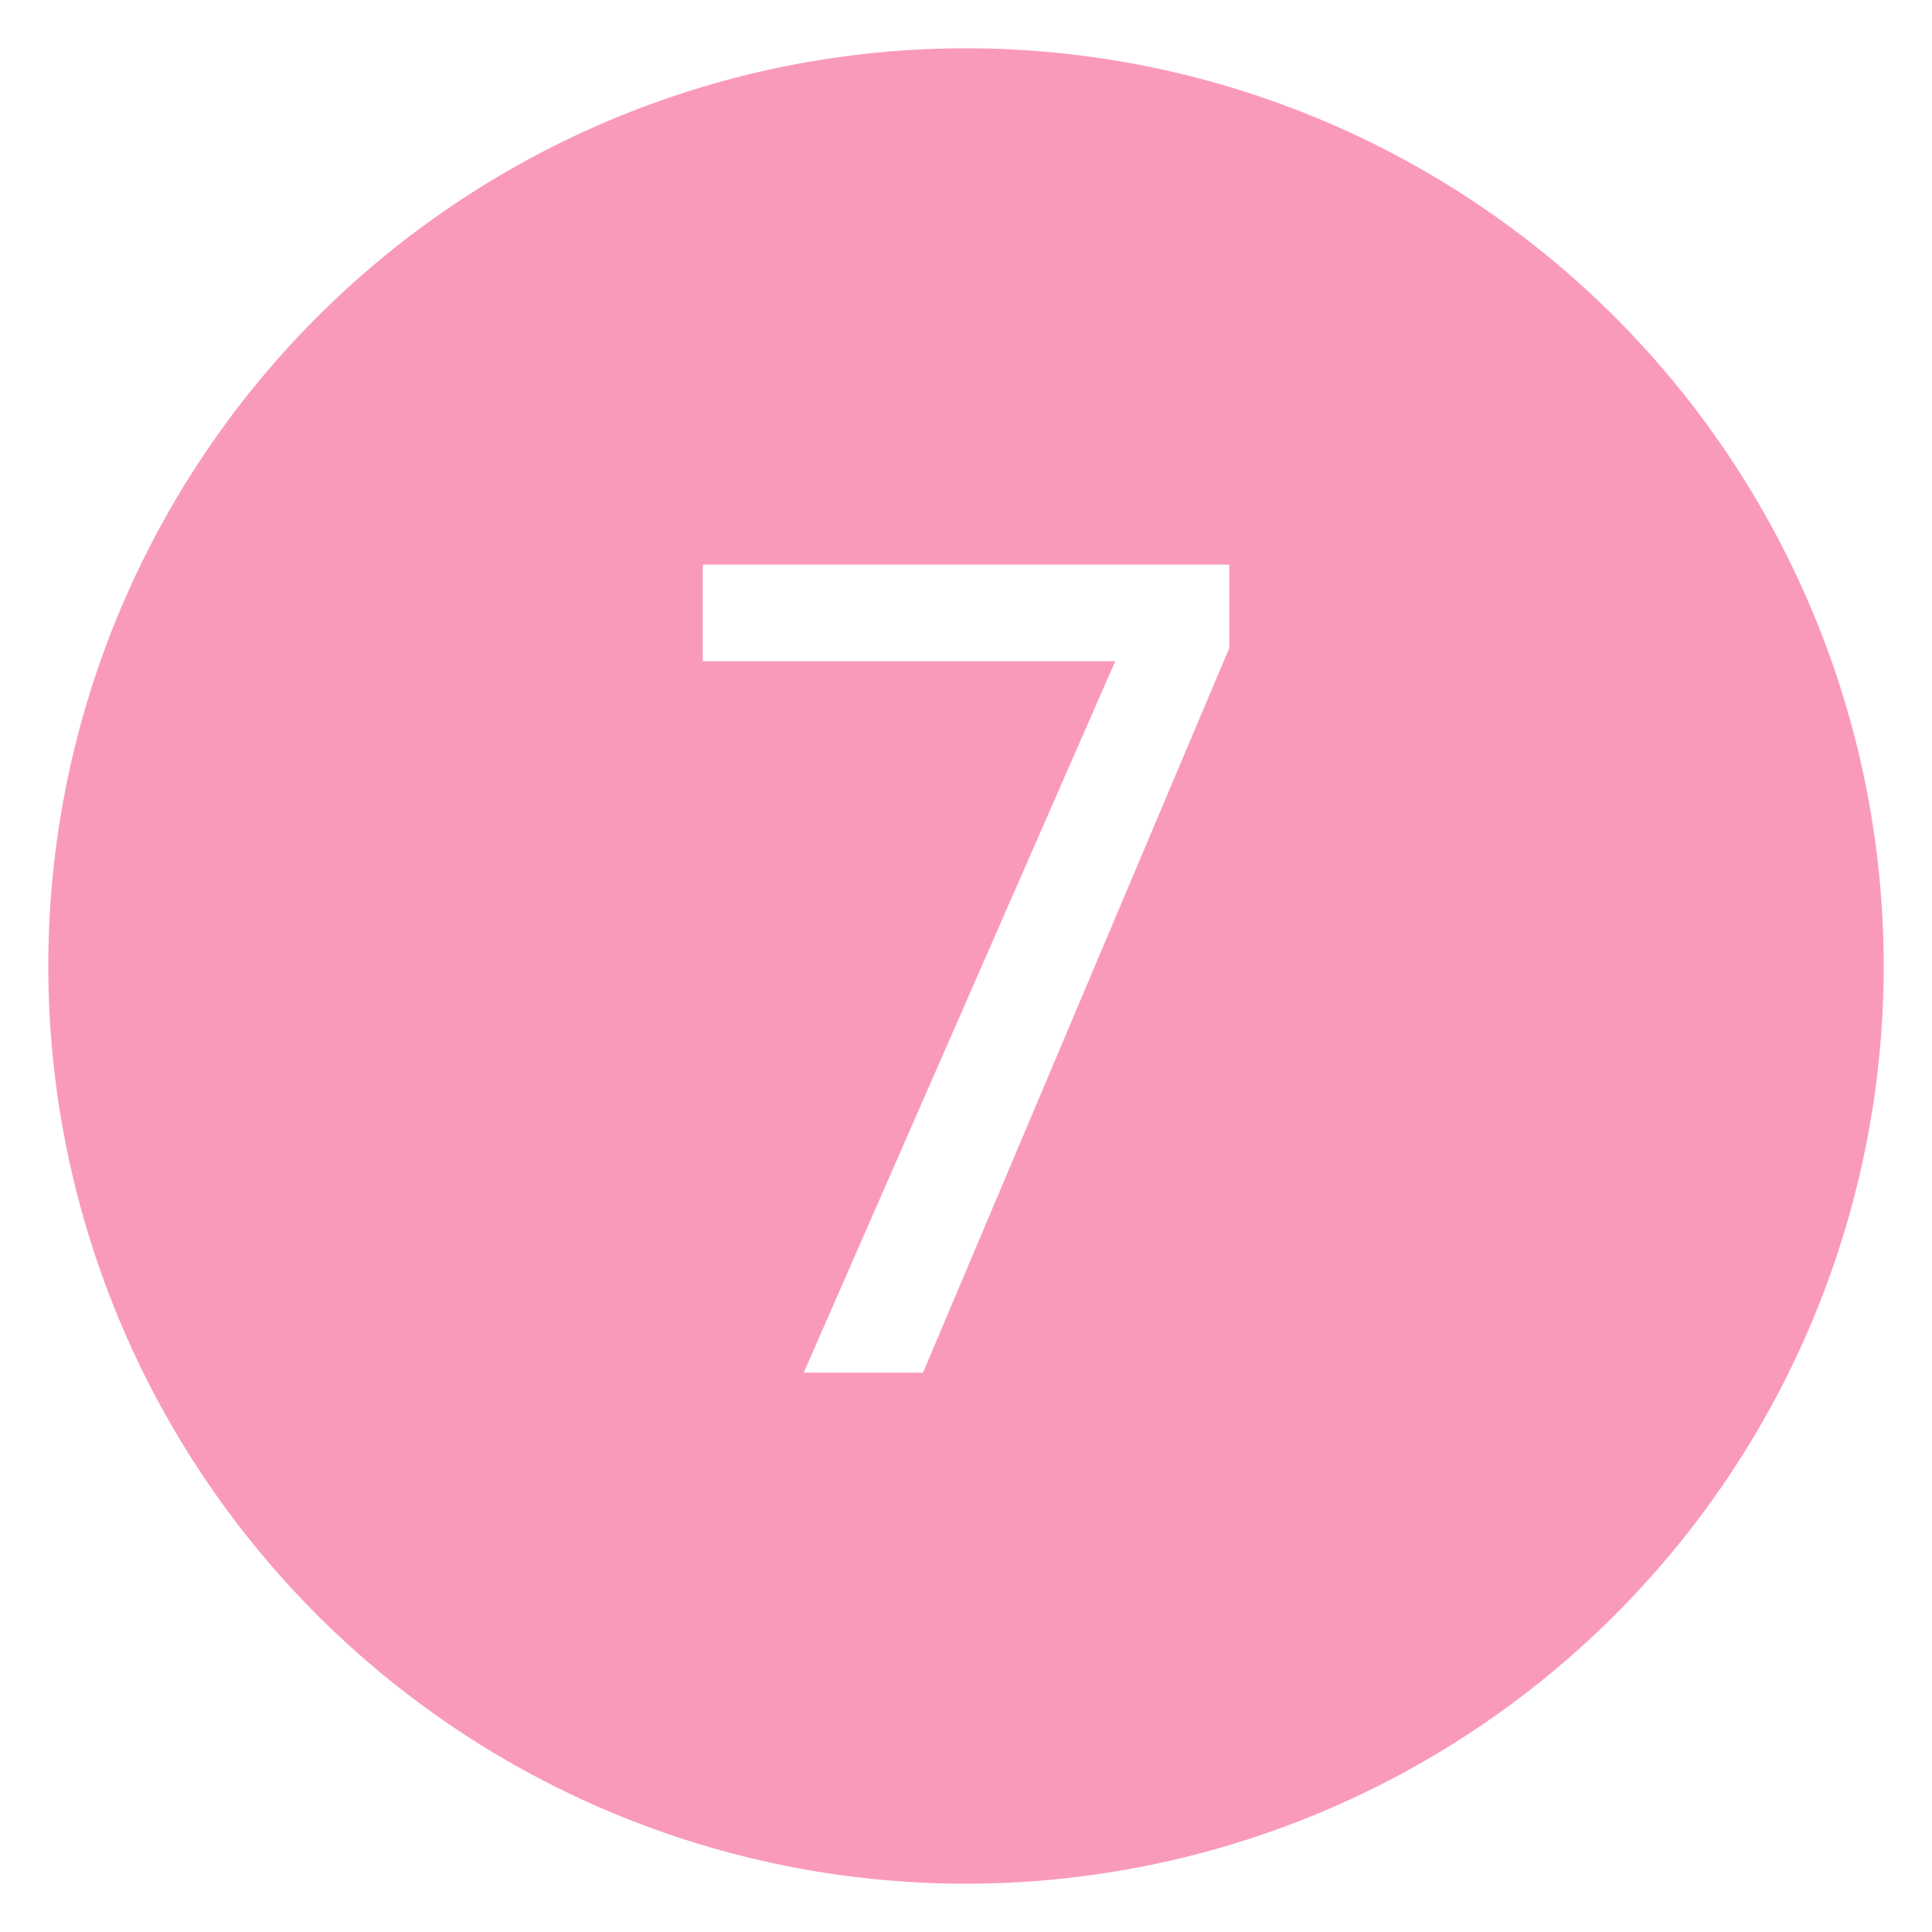 <svg id="Calque_1" data-name="Calque 1" xmlns="http://www.w3.org/2000/svg" viewBox="0 0 40 40"><defs><style>.cls-1{fill:#fa9aba;}</style></defs><title>m-7</title><path class="cls-1" d="M20,1A19,19,0,1,0,39,20,19,19,0,0,0,20,1Zm5.45,12.36,0,.06-6.34,15H16.64l6.45-14.73H14.55v-2h10.9Z"/></svg>